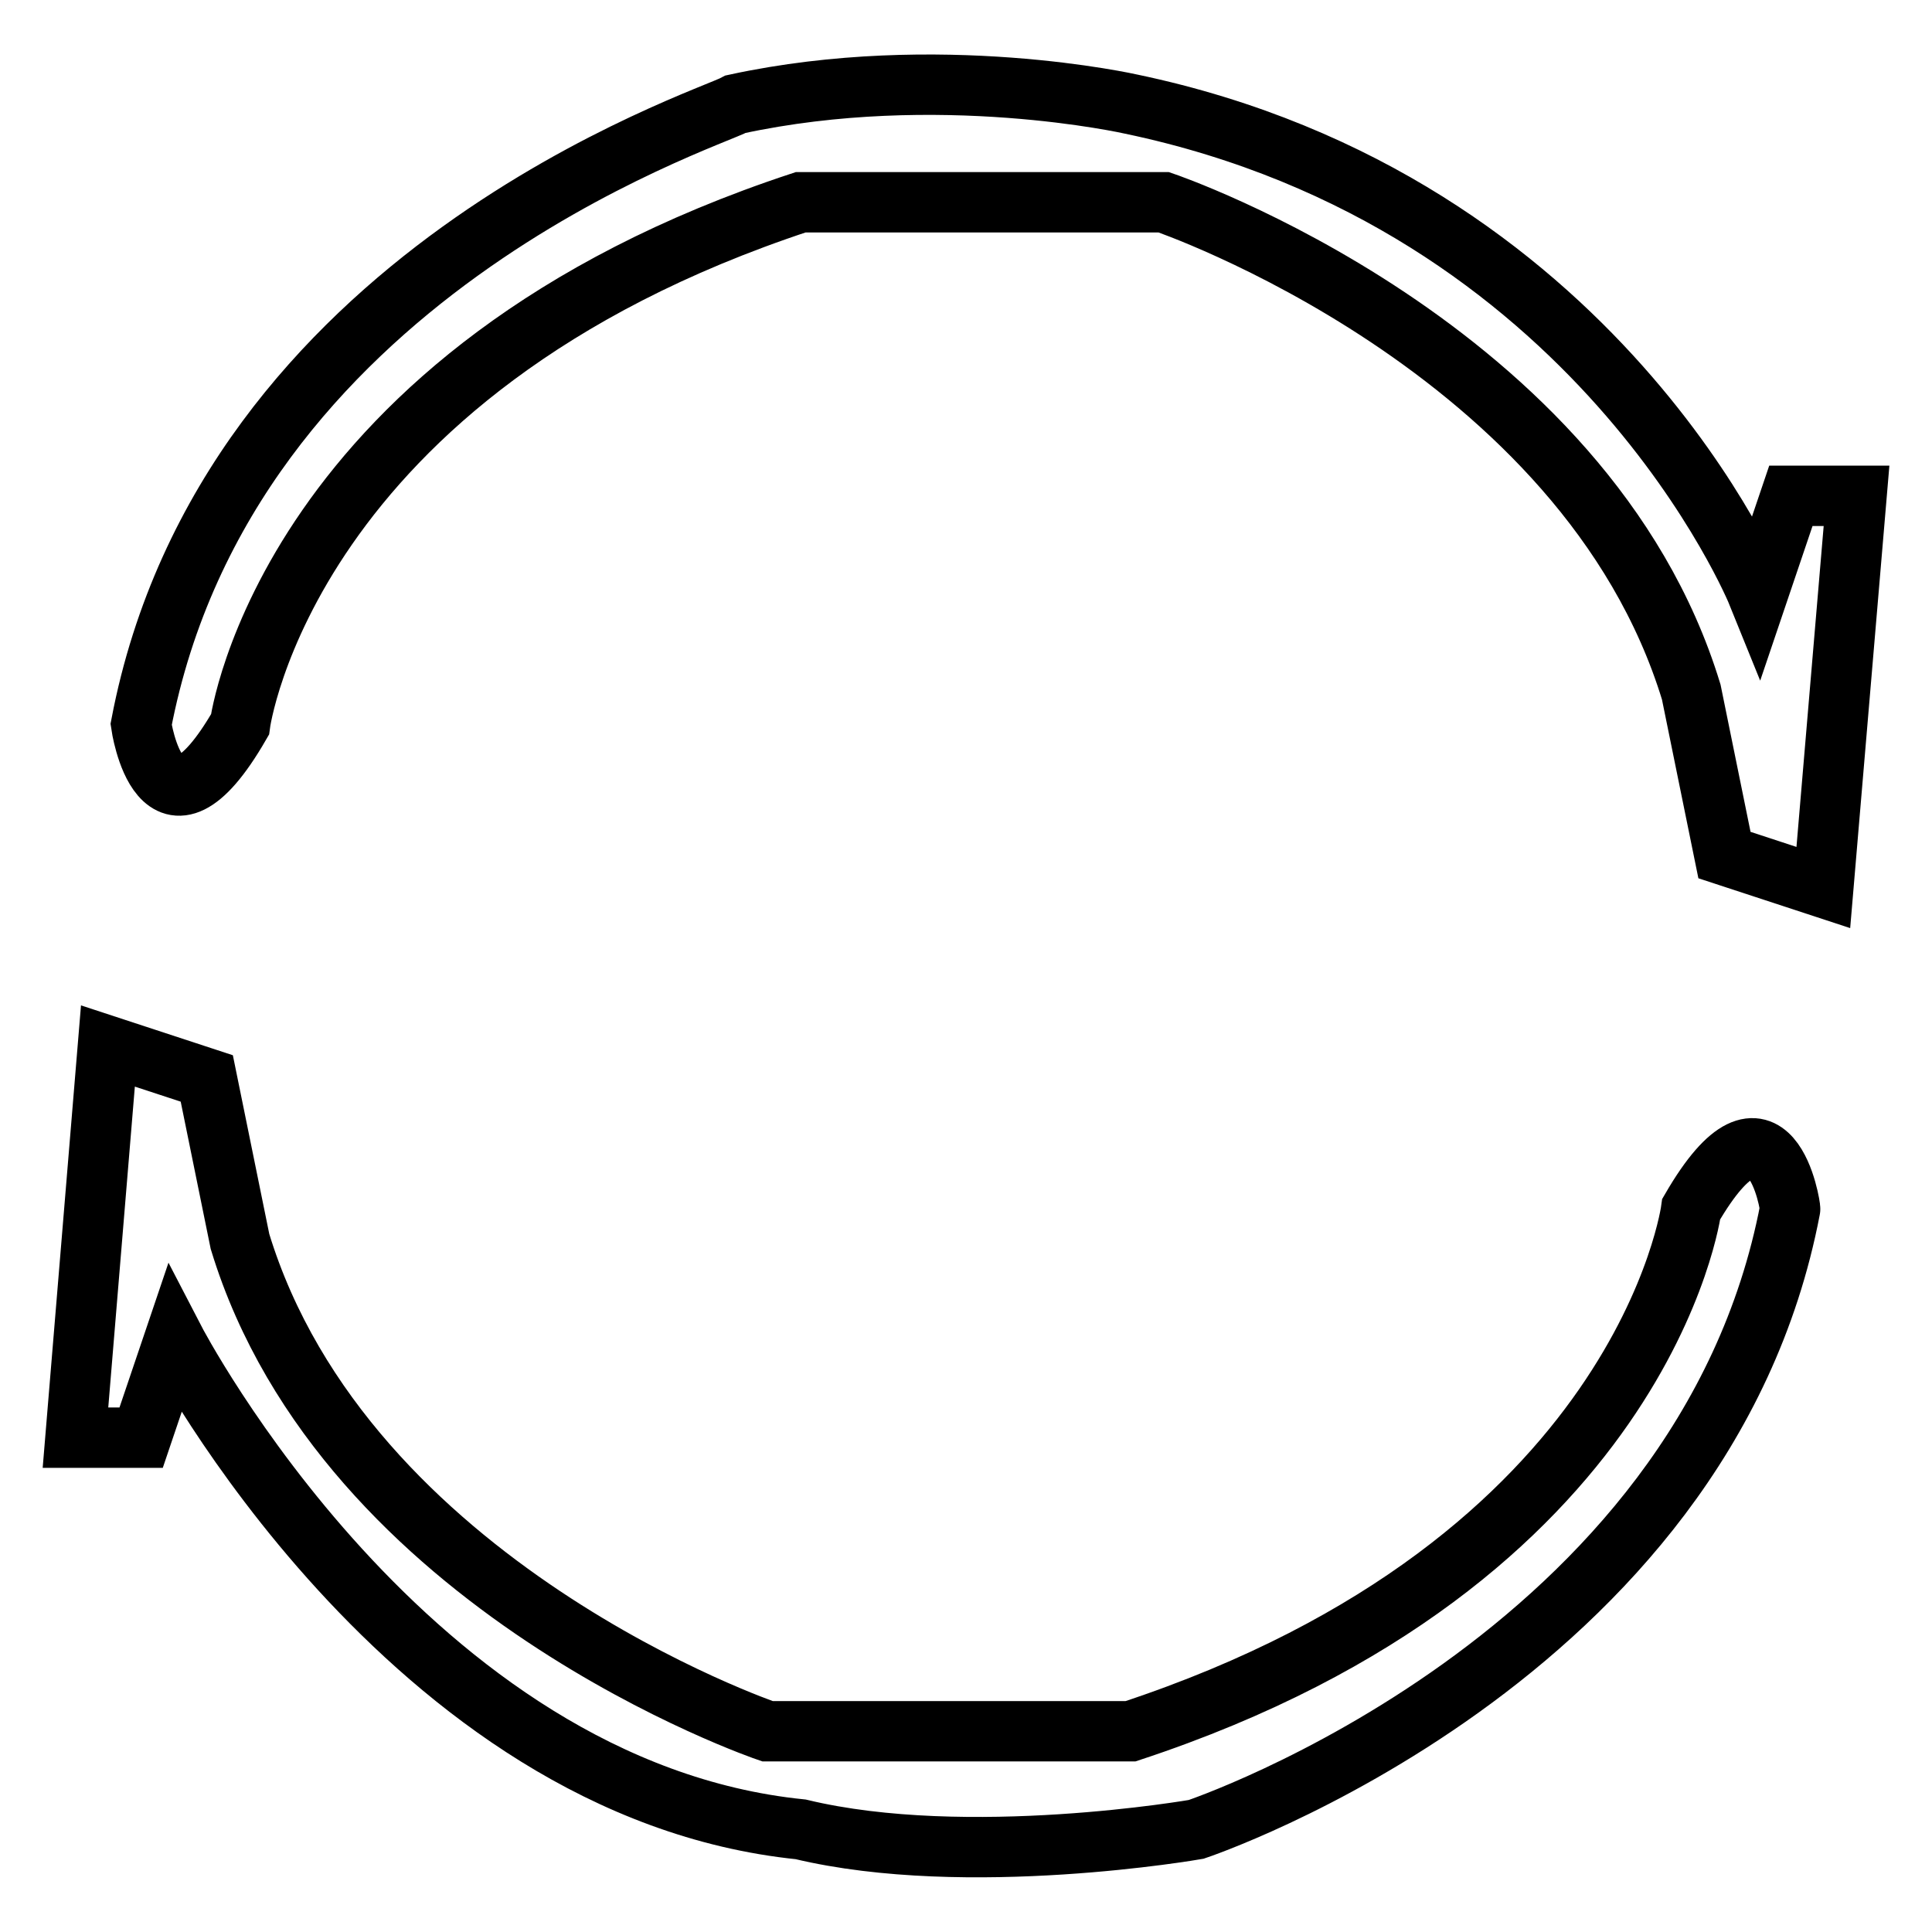 <?xml version="1.0" encoding="utf-8"?>
<!-- Svg Vector Icons : http://www.onlinewebfonts.com/icon -->
<!DOCTYPE svg PUBLIC "-//W3C//DTD SVG 1.1//EN" "http://www.w3.org/Graphics/SVG/1.1/DTD/svg11.dtd">
<svg version="1.1" xmlns="http://www.w3.org/2000/svg" xmlns:xlink="http://www.w3.org/1999/xlink" x="0px" y="0px" viewBox="0 0 256 256" enable-background="new 0 0 256 256" xml:space="preserve">
<g> <path stroke-width="8" fill-opacity="0" stroke="#000000"  d="M237.3,65.7l-4.4,13c0,0-21-51.9-83-64.9c0,0-25.6-5.8-52.4,0C93.7,15.9,30.1,36.3,18.7,96 c0,0,2.6,18.2,13.1,0c0,0,6.1-46.7,74.3-69.2h48.1c0,0,55.9,19,69.9,64.9l4.4,21.6l13.1,4.3l4.4-51.9H237.3L237.3,65.7z  M224.1,160.2c0,0-6.1,46.7-74.3,69.2h-48.1c0,0-55.9-19-69.9-64.9l-4.4-21.6l-13.1-4.3L10,190.5h8.7l4.4-13c0,0,30.9,59.6,83,64.9 c22.1,5.3,52.4,0,52.4,0s67.3-22.5,78.7-82.2C237.3,160.2,234.6,142.1,224.1,160.2z"/></g>
</svg>